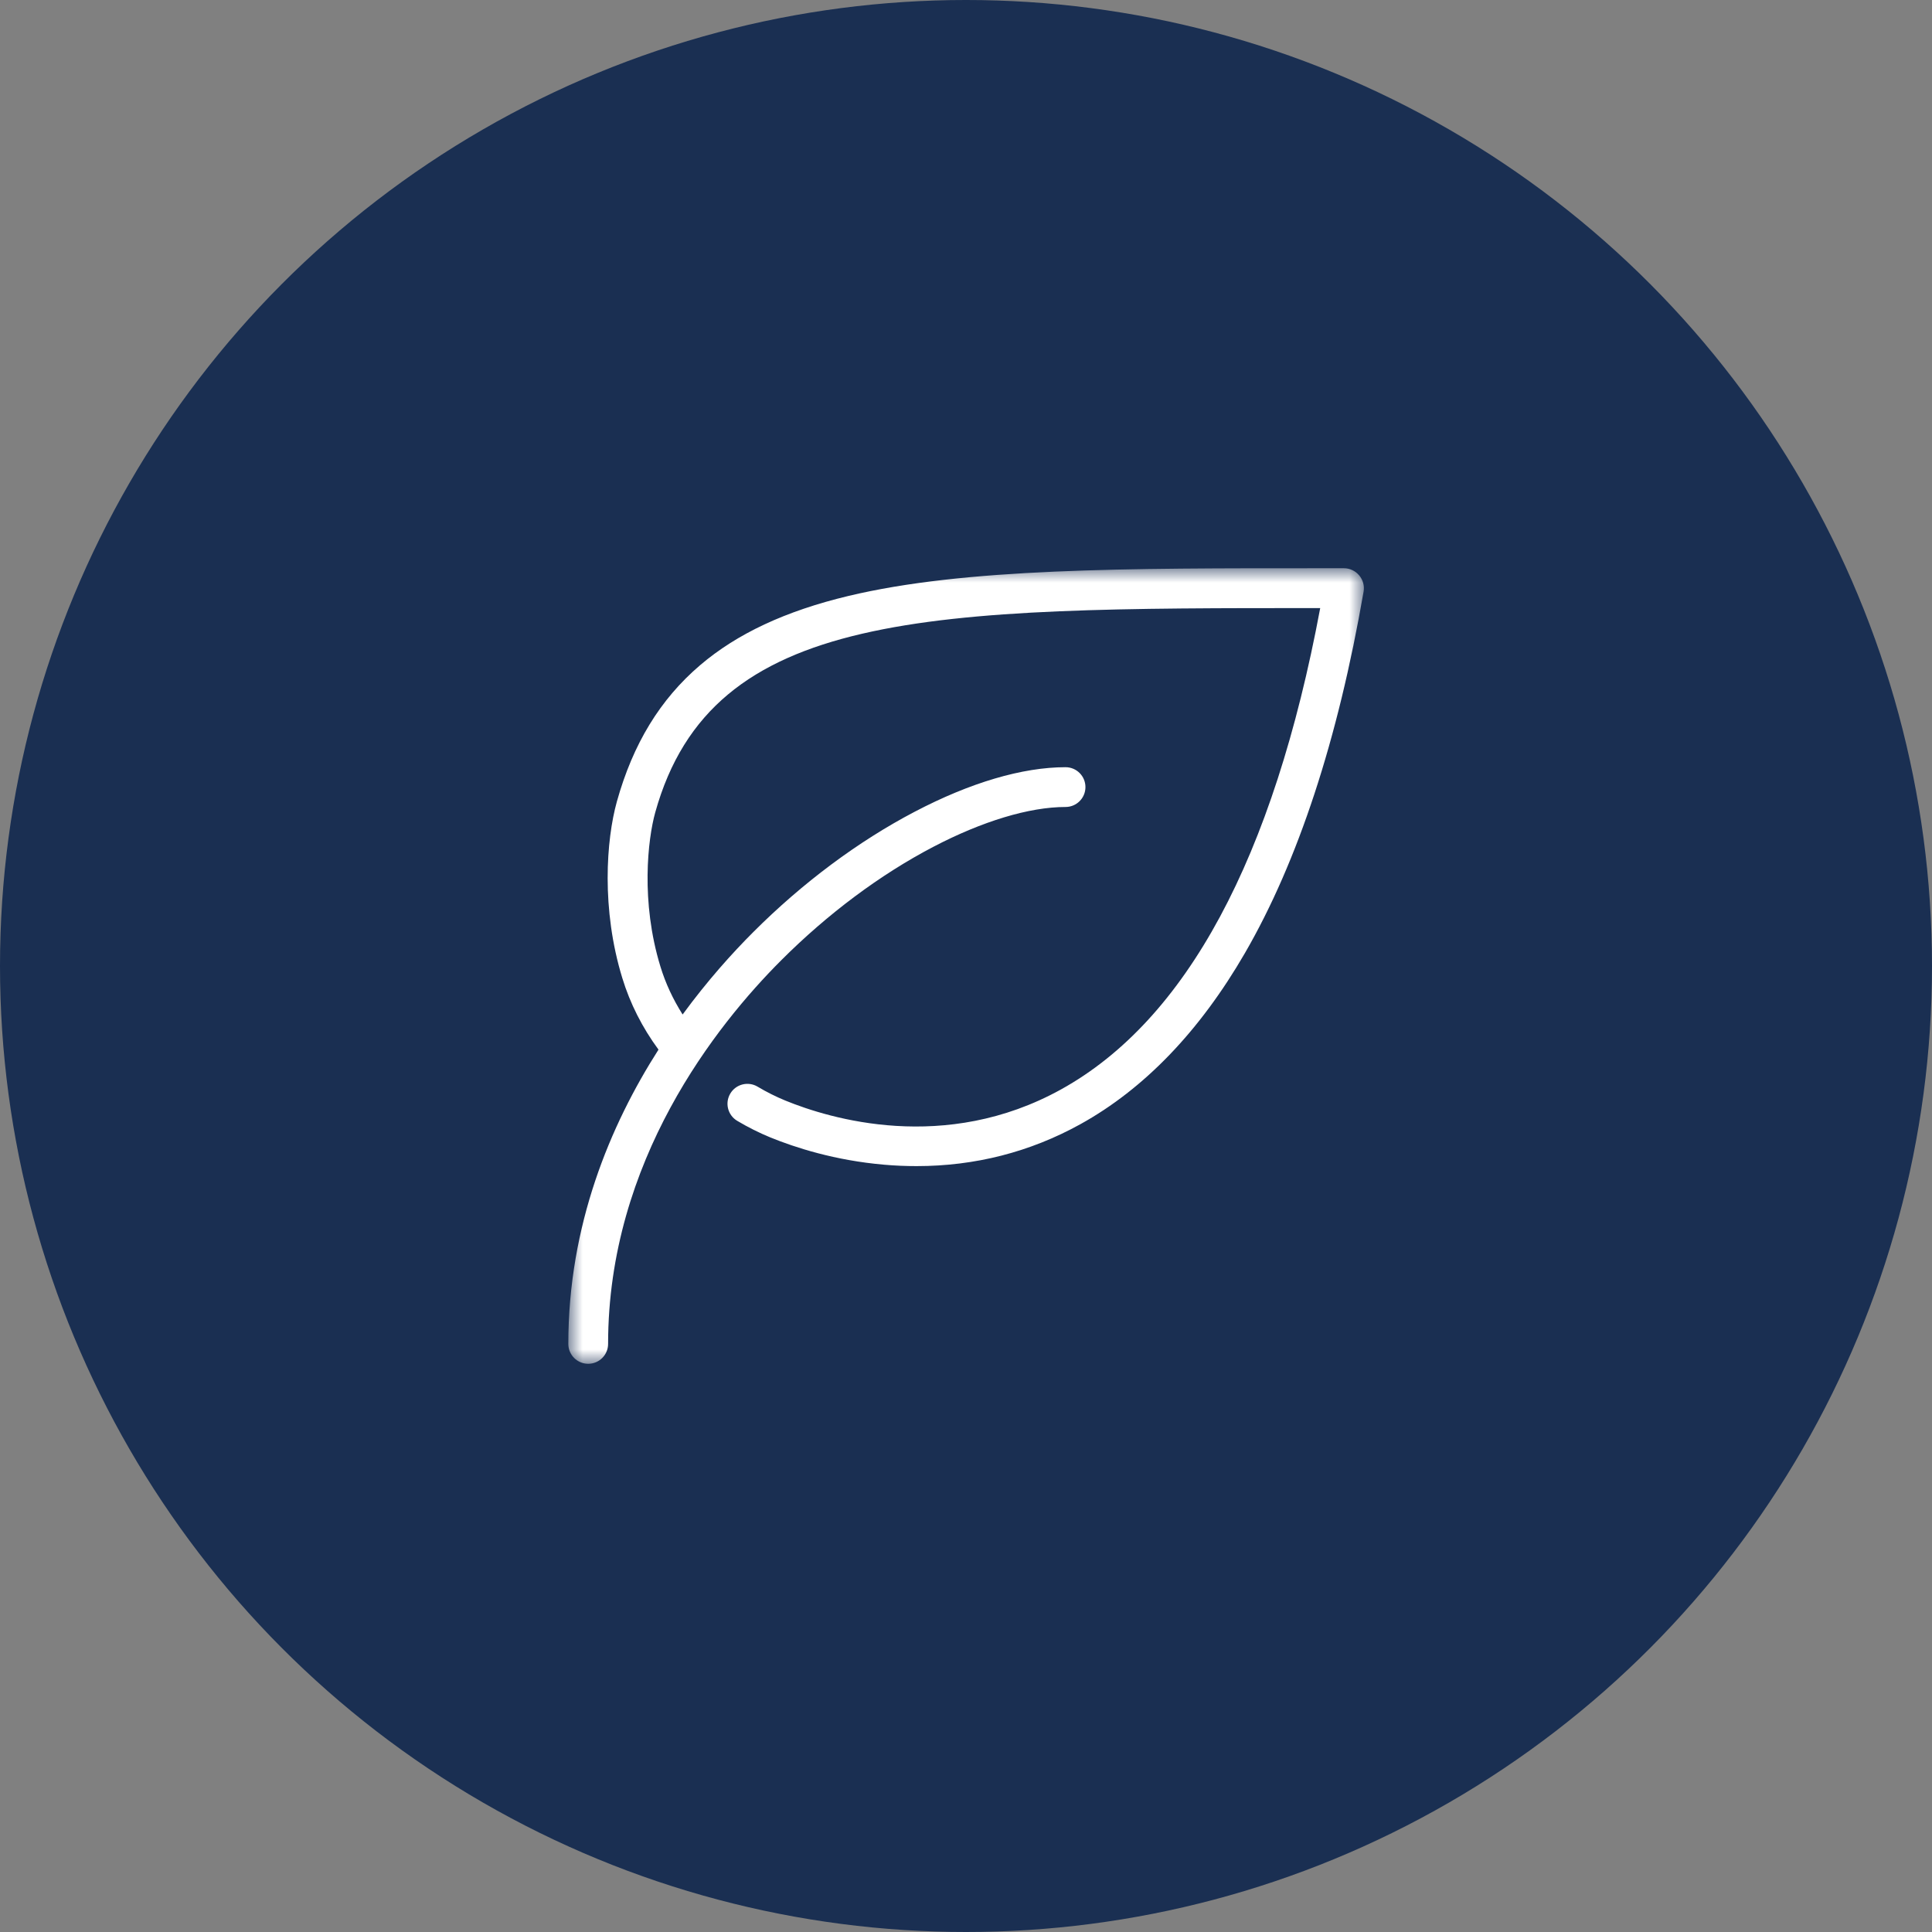 <svg width="68" height="68" viewBox="0 0 68 68" fill="none" xmlns="http://www.w3.org/2000/svg">
<rect x="0" y="0" width="68" height="68" fill="#808080" stroke="none"/>
<circle cx="34" cy="34" r="34" fill="#1A2F52"/>
<mask id="mask0_996_192" style="mask-type:luminance" maskUnits="userSpaceOnUse" x="20" y="20" width="28" height="28">
<path d="M48 20H20V48H48V20Z" fill="white"/>
</mask>
<g mask="url(#mask0_996_192)">
<path d="M47.836 20.249C47.703 20.091 47.507 20 47.301 20H46.587C39.531 19.997 33.958 19.996 29.855 20.977C27.65 21.505 25.944 22.302 24.642 23.412C23.237 24.61 22.279 26.18 21.712 28.212C21.336 29.562 21.159 31.999 21.903 34.424C22.177 35.32 22.605 36.166 23.177 36.943C21.474 39.61 20.003 43.122 20.003 47.301C20.003 47.688 20.316 48.001 20.703 48.001C21.089 48.001 21.403 47.688 21.403 47.301C21.403 40.854 25.222 36.072 27.498 33.797C29.132 32.163 30.979 30.784 32.841 29.81C34.574 28.903 36.23 28.403 37.504 28.403C37.891 28.403 38.204 28.089 38.204 27.703C38.204 27.316 37.891 27.003 37.504 27.003C35.987 27.003 34.15 27.545 32.193 28.571C30.207 29.611 28.242 31.075 26.51 32.809C25.779 33.539 24.9 34.514 24.026 35.707C23.688 35.173 23.424 34.608 23.244 34.017C22.544 31.732 22.801 29.531 23.063 28.592C25.065 21.417 32.67 21.399 46.467 21.403C44.822 30.206 41.755 35.904 37.345 38.344C33.254 40.608 29.197 39.373 27.641 38.736C27.314 38.602 26.983 38.437 26.663 38.246C26.331 38.049 25.901 38.158 25.704 38.49C25.506 38.822 25.615 39.251 25.947 39.449C26.328 39.676 26.72 39.872 27.112 40.033C27.983 40.388 29.386 40.845 31.123 40.994C31.507 41.028 31.886 41.043 32.263 41.043C34.319 41.043 36.251 40.549 38.024 39.569C40.276 38.323 42.225 36.295 43.818 33.544C45.686 30.317 47.091 26.037 47.994 20.823C48.029 20.62 47.973 20.412 47.84 20.253L47.836 20.249Z" fill="white"/>
</g>
</svg>

